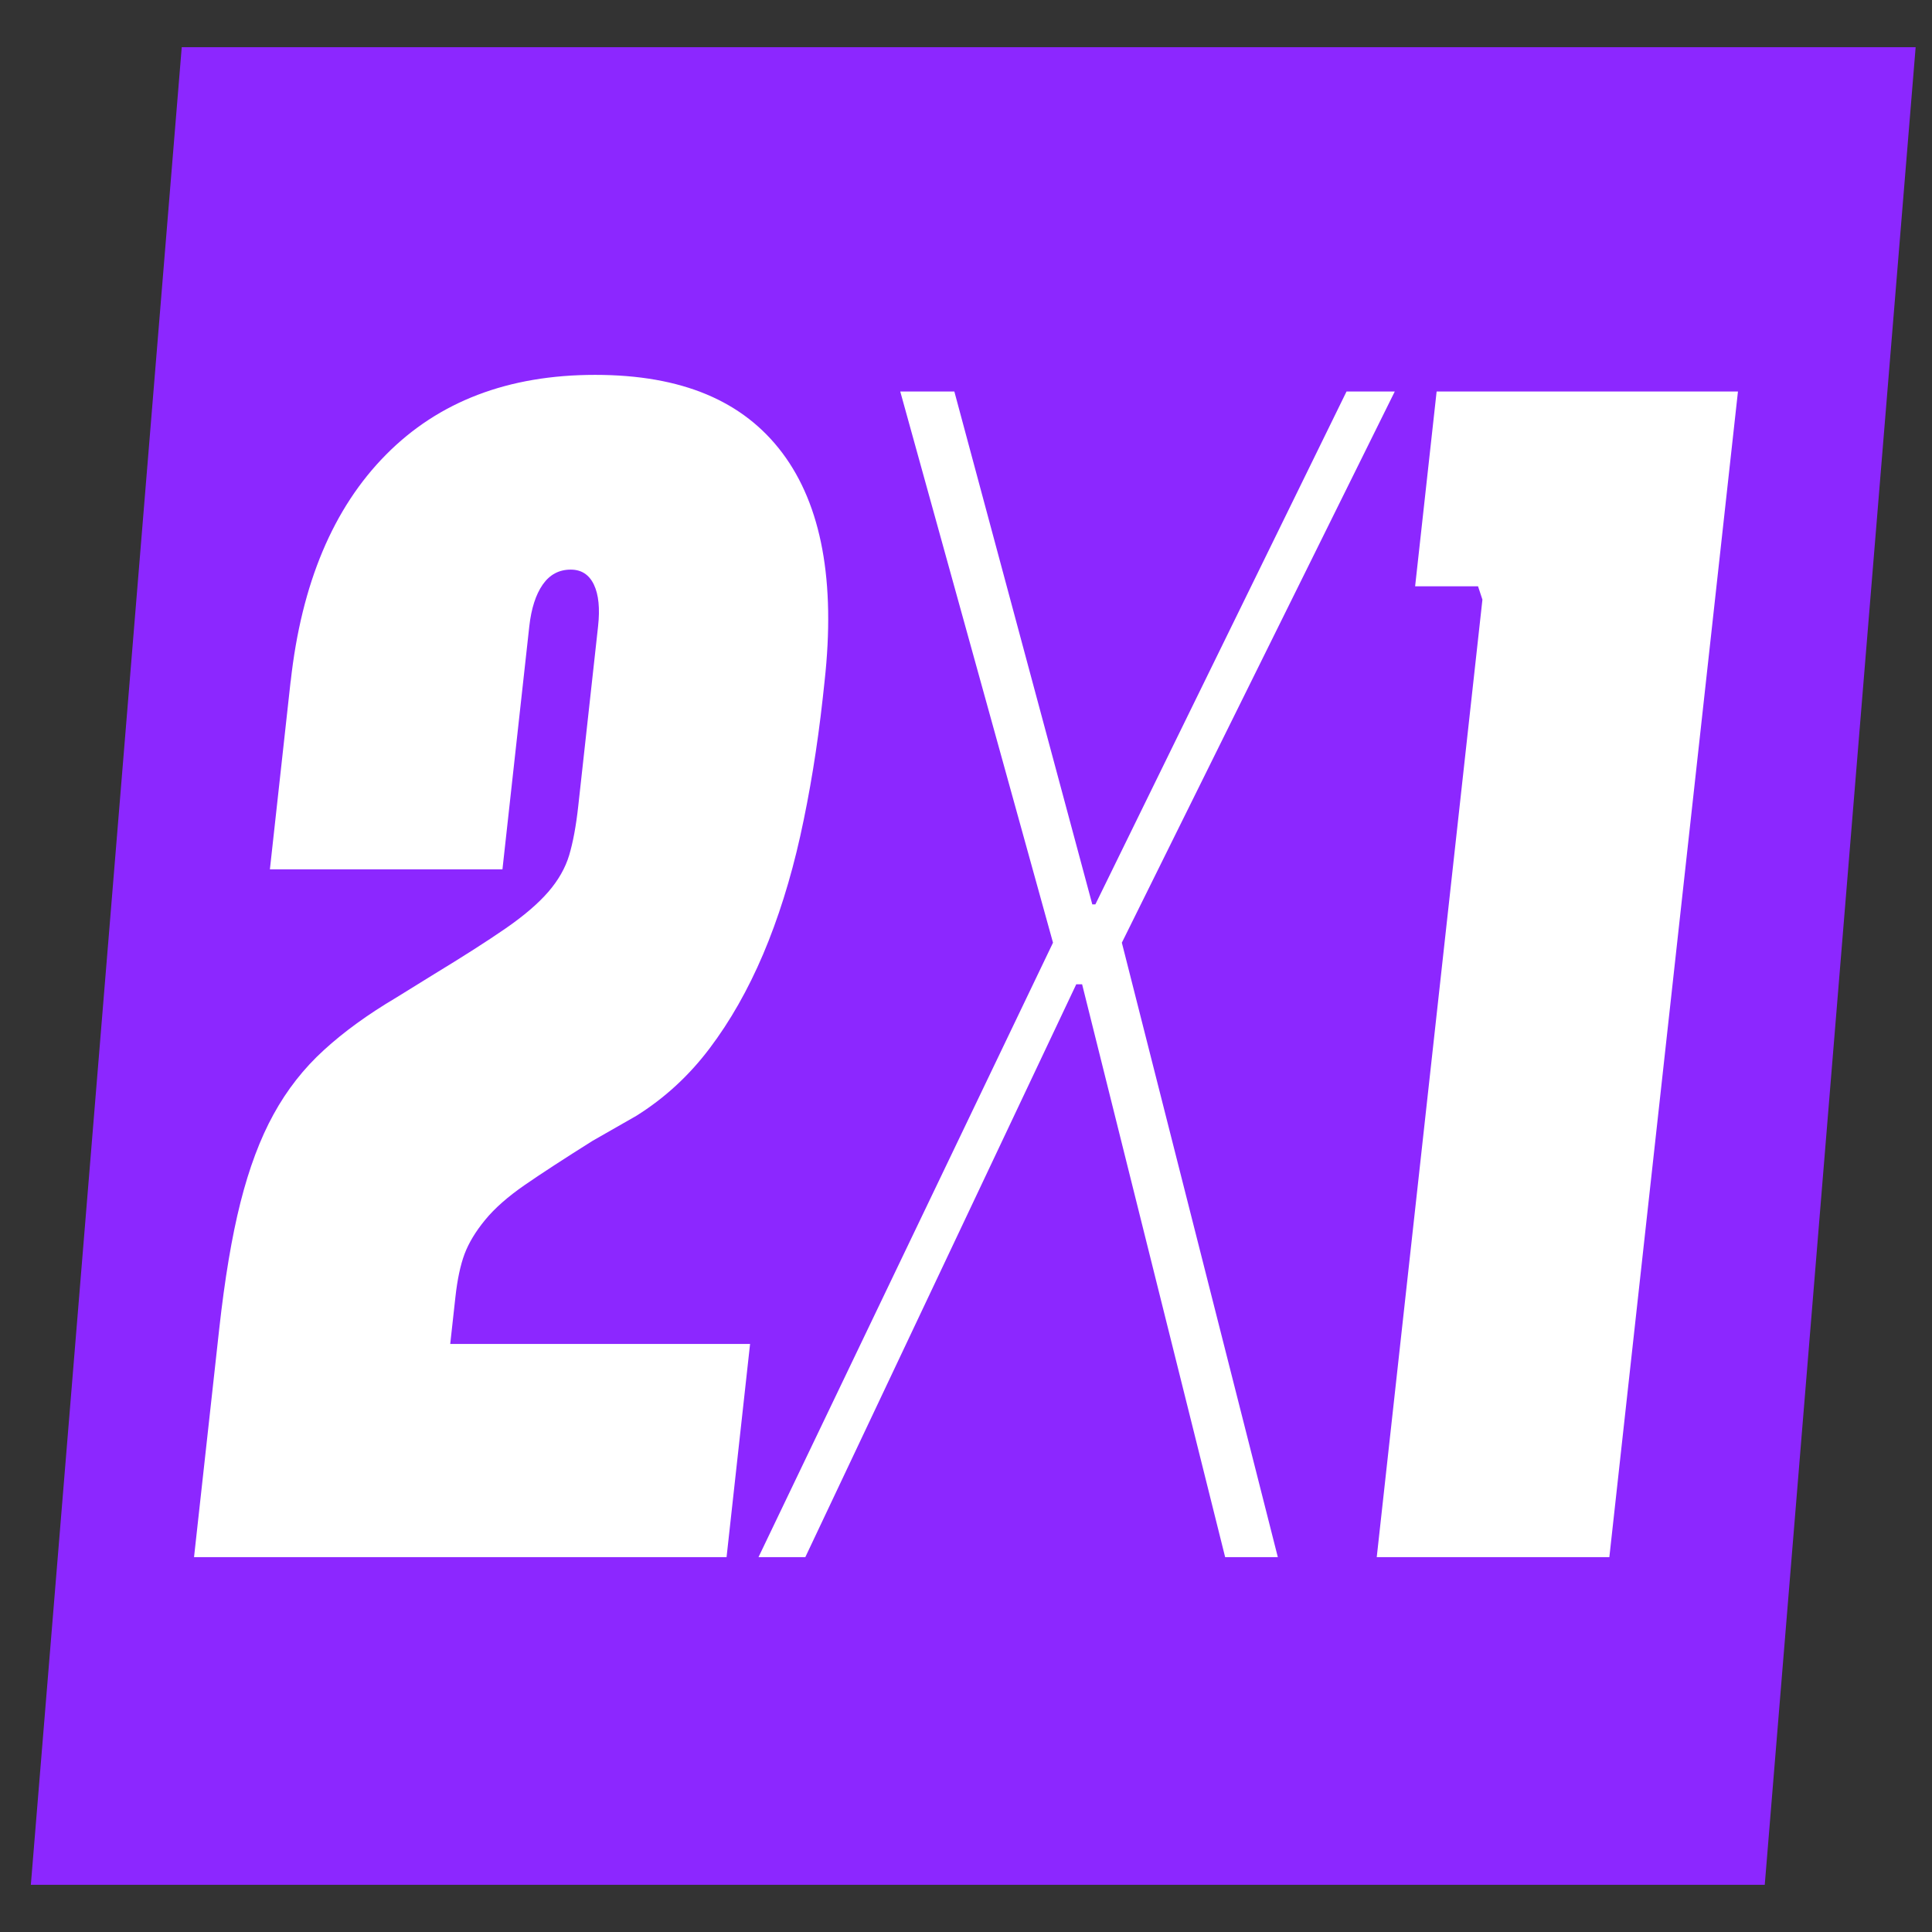 <?xml version="1.0" encoding="UTF-8"?>
<svg id="Capa_1" xmlns="http://www.w3.org/2000/svg" version="1.1" viewBox="0 0 300 300">
  <rect x="0" y="0" width="300" height="300" fill="#333333" stroke="none"/>
  <!-- Generator: Adobe Illustrator 29.5.1, SVG Export Plug-In . SVG Version: 2.1.0 Build 141)  -->
  <polygon points="297.46 7.33 28.22 7.33 4.79 292.67 274.03 292.67 297.46 7.33" fill="#8c27ff"/>
  <g>
    <path d="M45.14,105.78c1.67-15.17,6.6-26.89,14.78-35.16,8.18-8.28,19.01-12.41,32.49-12.41s23.02,4.05,29.09,12.15c6.07,8.11,8.25,19.91,6.54,35.42l-.28,2.59c-.84,7.59-2.01,14.74-3.5,21.46-1.5,6.72-3.43,12.84-5.77,18.36-2.35,5.52-5.12,10.39-8.31,14.61-3.19,4.23-6.98,7.72-11.38,10.47l-6.79,3.88c-4.39,2.76-7.9,5.04-10.52,6.85-2.62,1.81-4.68,3.62-6.16,5.43-1.49,1.81-2.55,3.58-3.2,5.3-.64,1.72-1.12,3.97-1.42,6.72l-.8,7.24h46.56l-3.65,33.1H30.13l3.91-35.43c.86-7.76,1.95-14.31,3.3-19.65,1.35-5.34,3.06-9.91,5.15-13.7,2.08-3.79,4.68-7.11,7.8-9.95,3.11-2.85,6.86-5.56,11.23-8.15l5.85-3.62c4.54-2.76,8.25-5.13,11.12-7.11,2.87-1.98,5.08-3.88,6.65-5.69,1.56-1.81,2.64-3.7,3.24-5.69.59-1.98,1.07-4.53,1.41-7.63l3.08-27.93c.3-2.76.09-4.91-.65-6.46-.74-1.55-1.94-2.33-3.6-2.33-1.82,0-3.27.78-4.35,2.33-1.08,1.55-1.77,3.71-2.08,6.46l-4.17,37.75h-36.11l3.22-29.22Z" fill="#fff"/>
    <path d="M169.64,140.43h.45l39-79.64h7.49l-42.38,85.59,24.22,95.41h-8.18l-22.21-88.95h-.91l-42.07,88.95h-7.27l45.73-95.41-23.72-85.59h8.4l21.42,79.64Z" fill="#fff"/>
    <path d="M213.78,241.79l16.41-148.68-.68-2.07h-9.77l3.34-30.25h46.79l-19.97,181h-36.11Z" fill="#fff"/>
  </g>
</svg>
